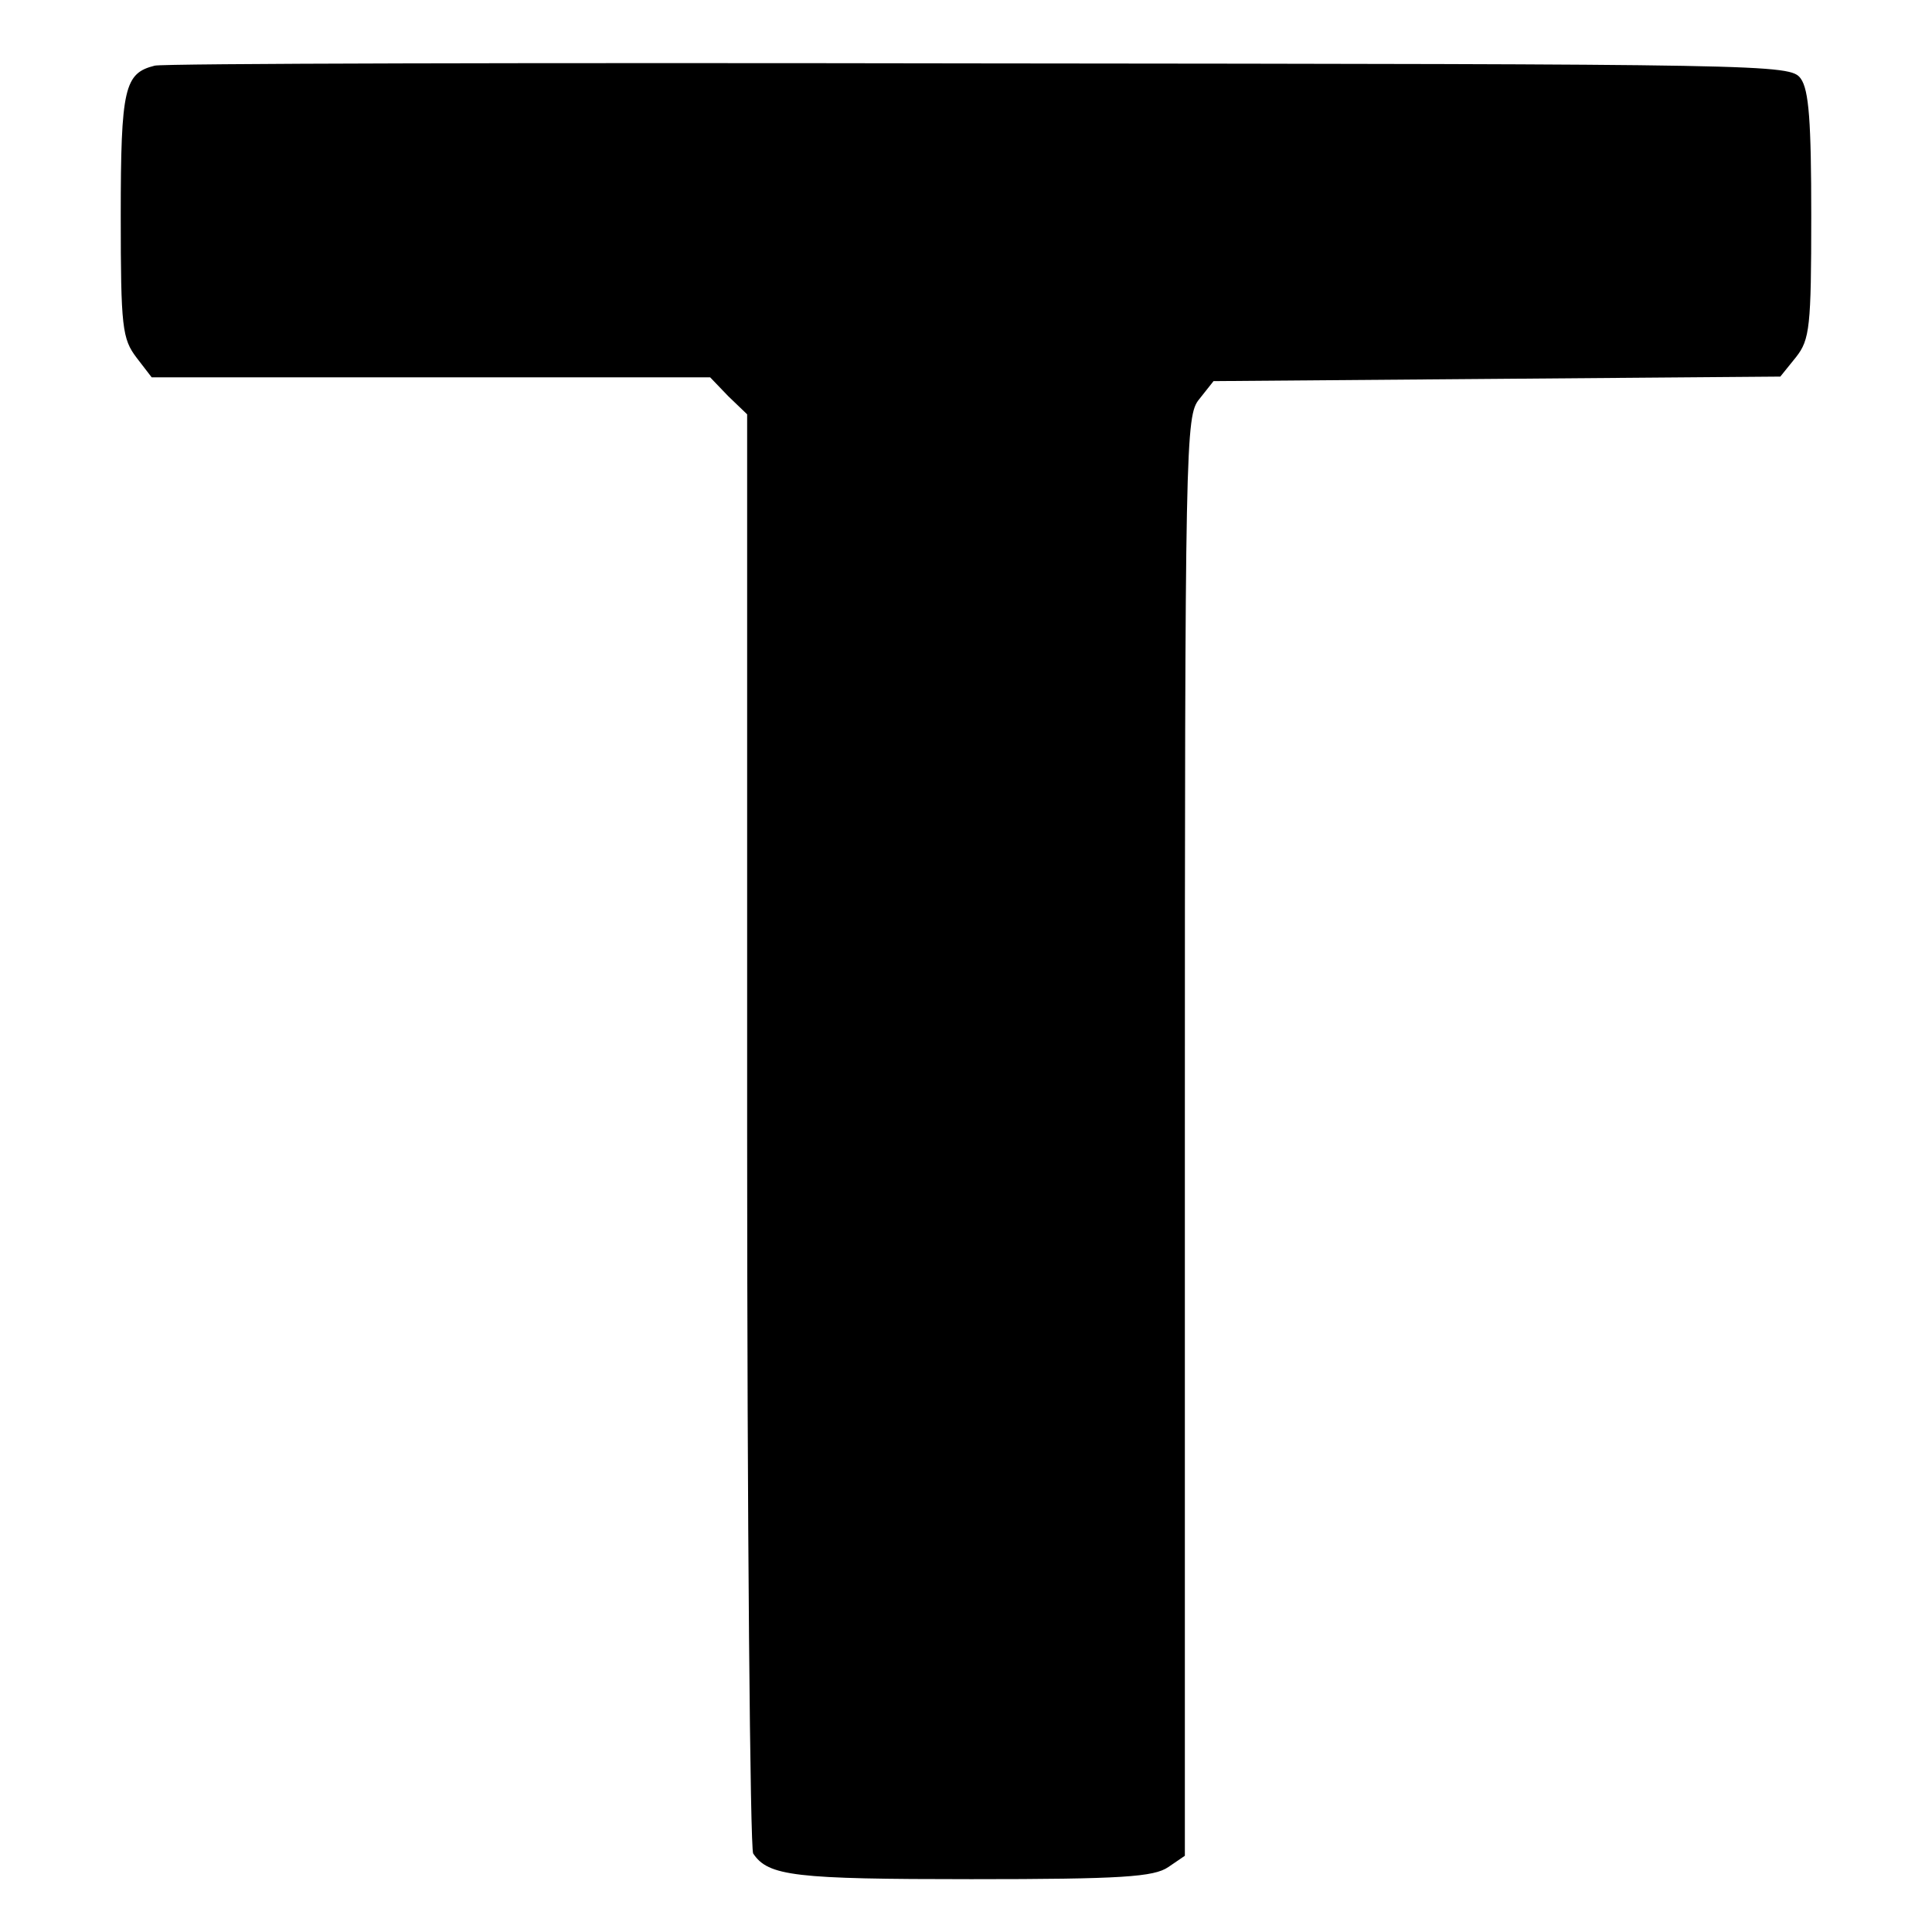 <?xml version="1.0" standalone="no"?>
<!DOCTYPE svg PUBLIC "-//W3C//DTD SVG 20010904//EN"
 "http://www.w3.org/TR/2001/REC-SVG-20010904/DTD/svg10.dtd">
<svg version="1.0" xmlns="http://www.w3.org/2000/svg"
 width="256pt" height="256pt" viewBox="0 0 256 256"
 preserveAspectRatio="xMidYMid meet">
<g transform="translate(0,256) scale(0.1,-0.1)"
fill="#000000" stroke="none">
<path d="M205 2473 c-40 -10 -45 -29 -45 -199 0 -148 2 -163 21 -188 l20 -26
370 0 370 0 24 -25 25 -24 0 -948 c0 -521 4 -953 8 -959 20 -30 55 -34 289
-34 200 0 242 3 261 16 l22 15 0 953 c0 924 1 955 19 977 l19 24 376 3 375 3
21 26 c18 23 20 40 20 187 0 124 -3 167 -14 182 -14 19 -38 19 -1088 20 -590
1 -1082 0 -1093 -3z"/>
</g>
</svg>
